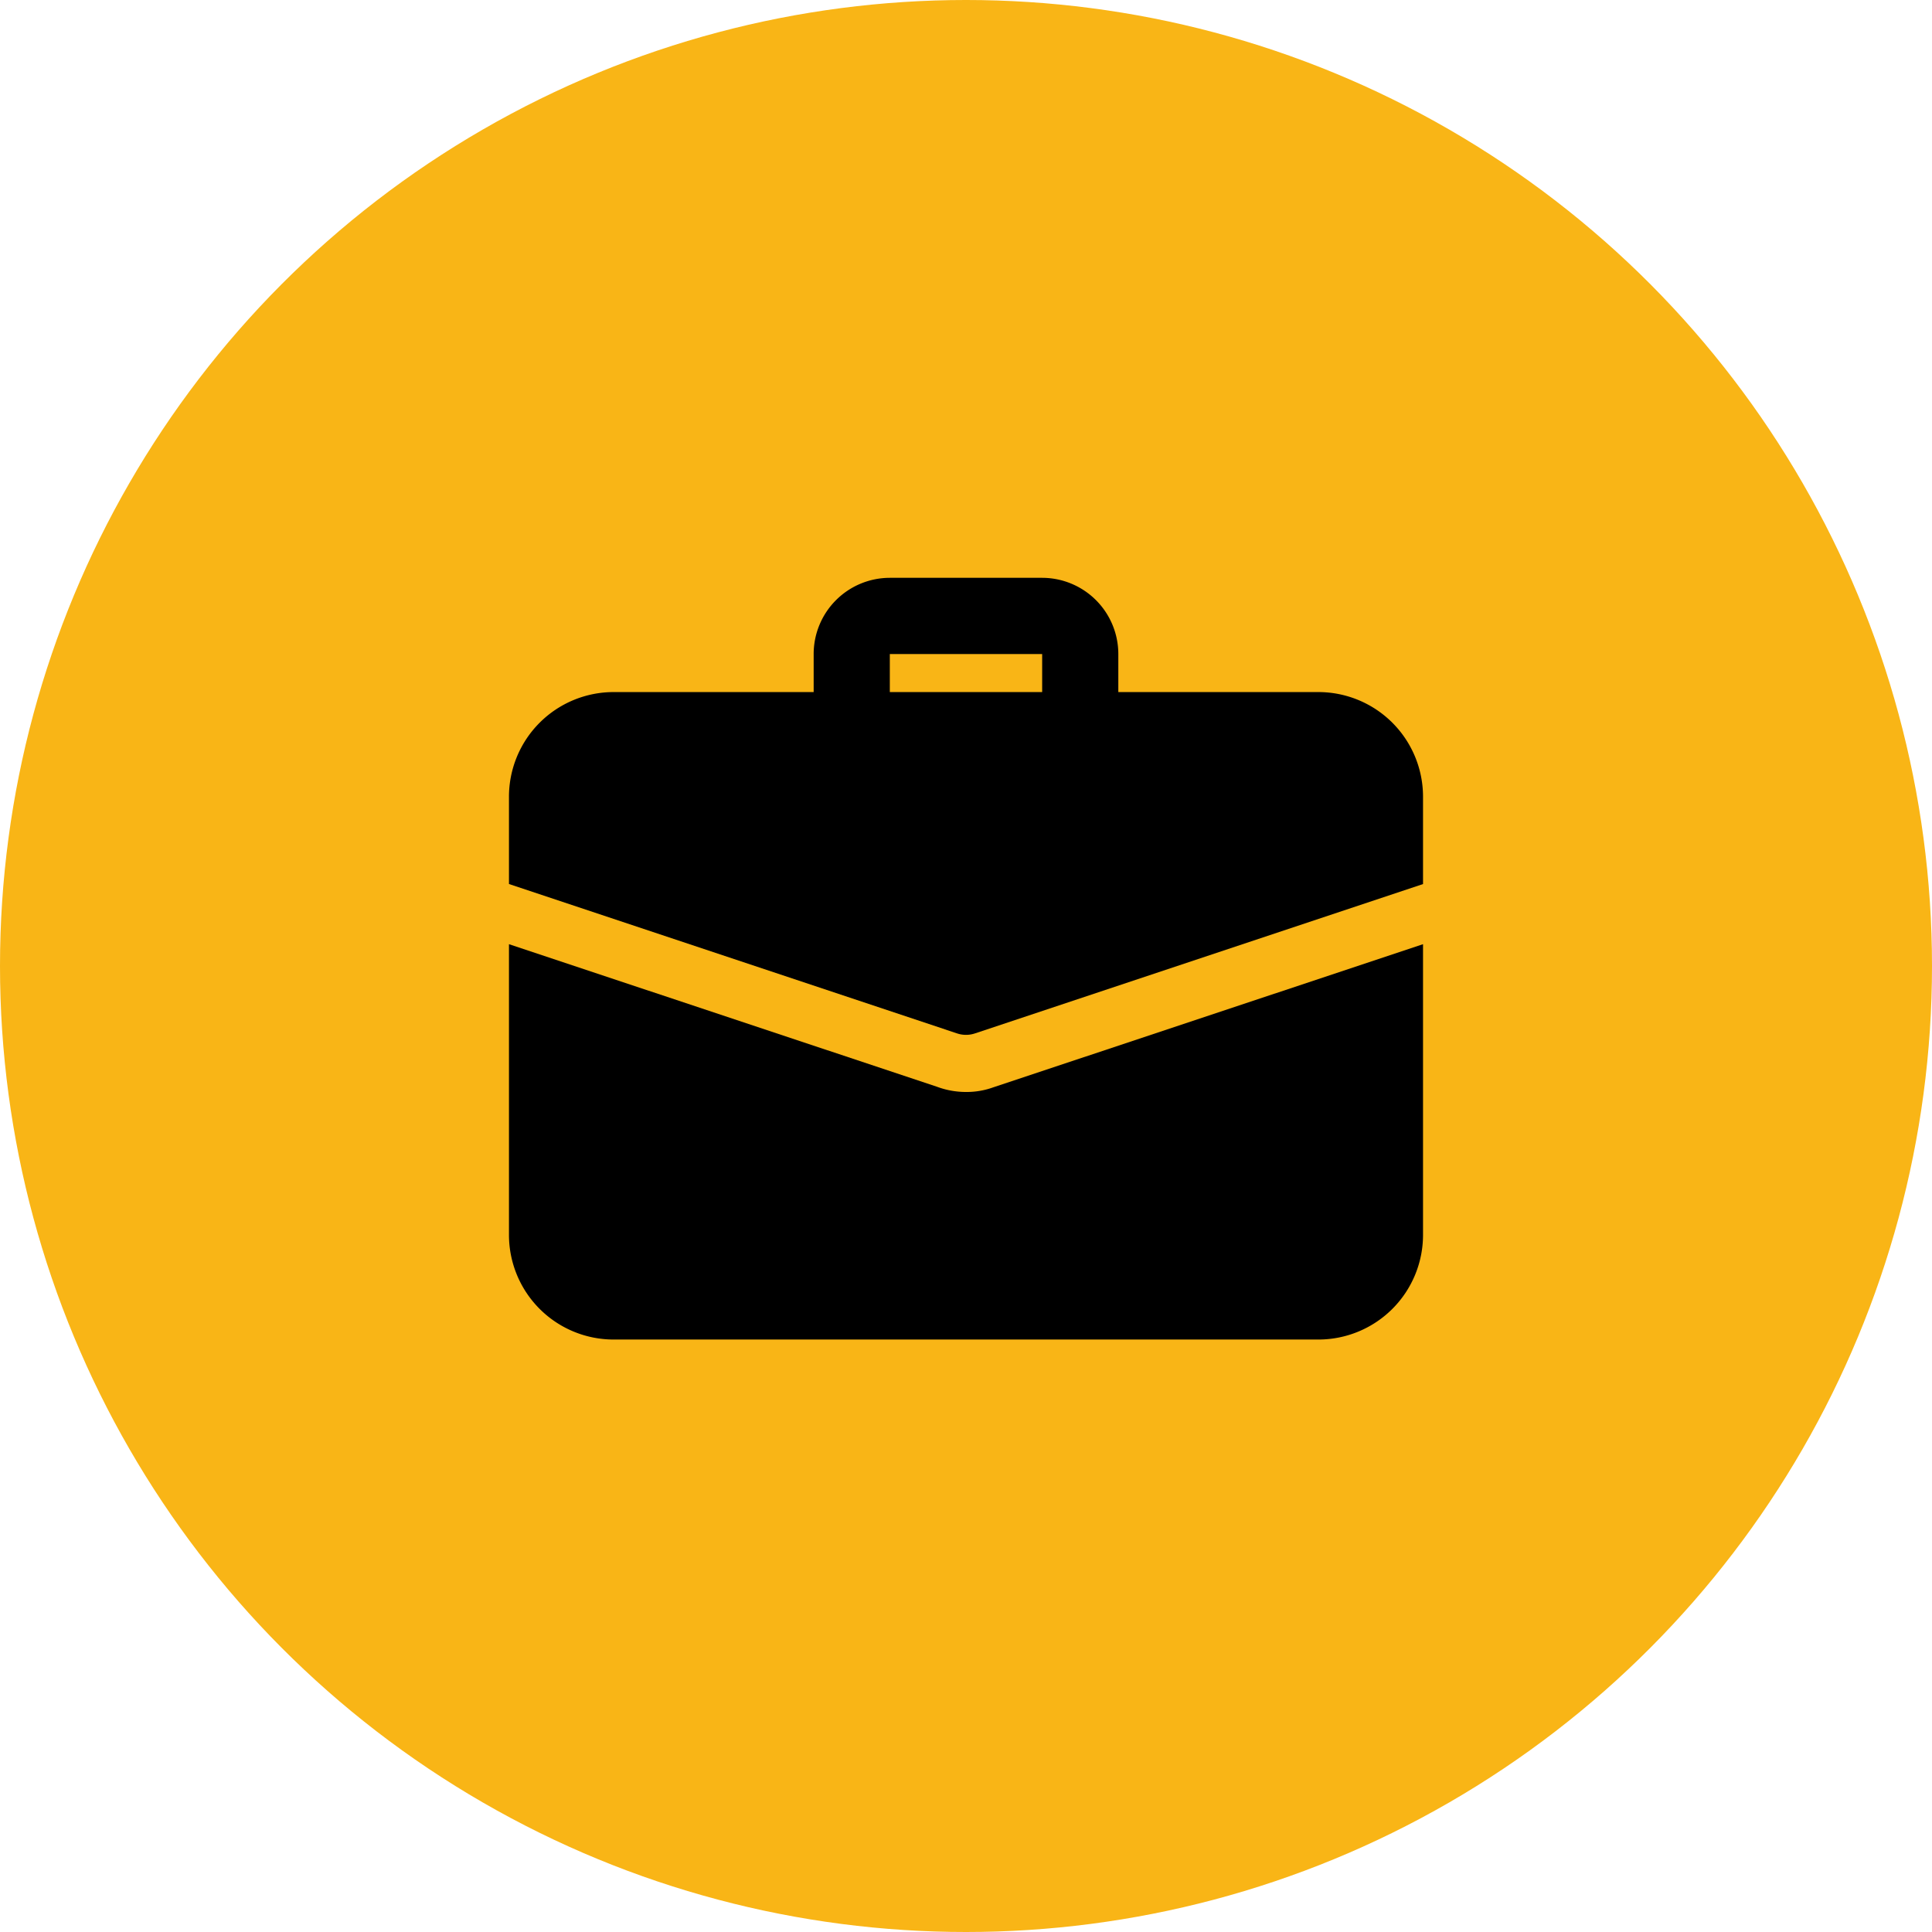 <svg xmlns="http://www.w3.org/2000/svg" width="88" height="88" viewBox="0 0 88 88"><g transform="translate(-778 -633)"><circle cx="44" cy="44" r="44" transform="translate(778 633)" fill="#f9b516"/><g transform="translate(21.183 -27.681)"><path d="M20.143,9.806a1.735,1.735,0,0,1-1.735-1.735v-2.6H11.469v2.6A1.735,1.735,0,1,1,8,8.072v-2.6A3.473,3.473,0,0,1,11.469,2h6.939a3.473,3.473,0,0,1,3.469,3.469v2.6A1.735,1.735,0,0,1,20.143,9.806Z" transform="translate(785.878 685)"/><path d="M22.049,18.143a3.573,3.573,0,0,1-1.232.208,3.8,3.8,0,0,1-1.336-.243L0,11.62V24.856a4.768,4.768,0,0,0,4.771,4.771H36.863a4.768,4.768,0,0,0,4.771-4.771V11.62Z" transform="translate(780 692.068)"/><path d="M41.634,9.771v3.973l-20.4,6.8a1.284,1.284,0,0,1-.833,0L0,13.743V9.771A4.768,4.768,0,0,1,4.771,5H36.863A4.768,4.768,0,0,1,41.634,9.771Z" transform="translate(780 687.204)"/></g></g></svg>